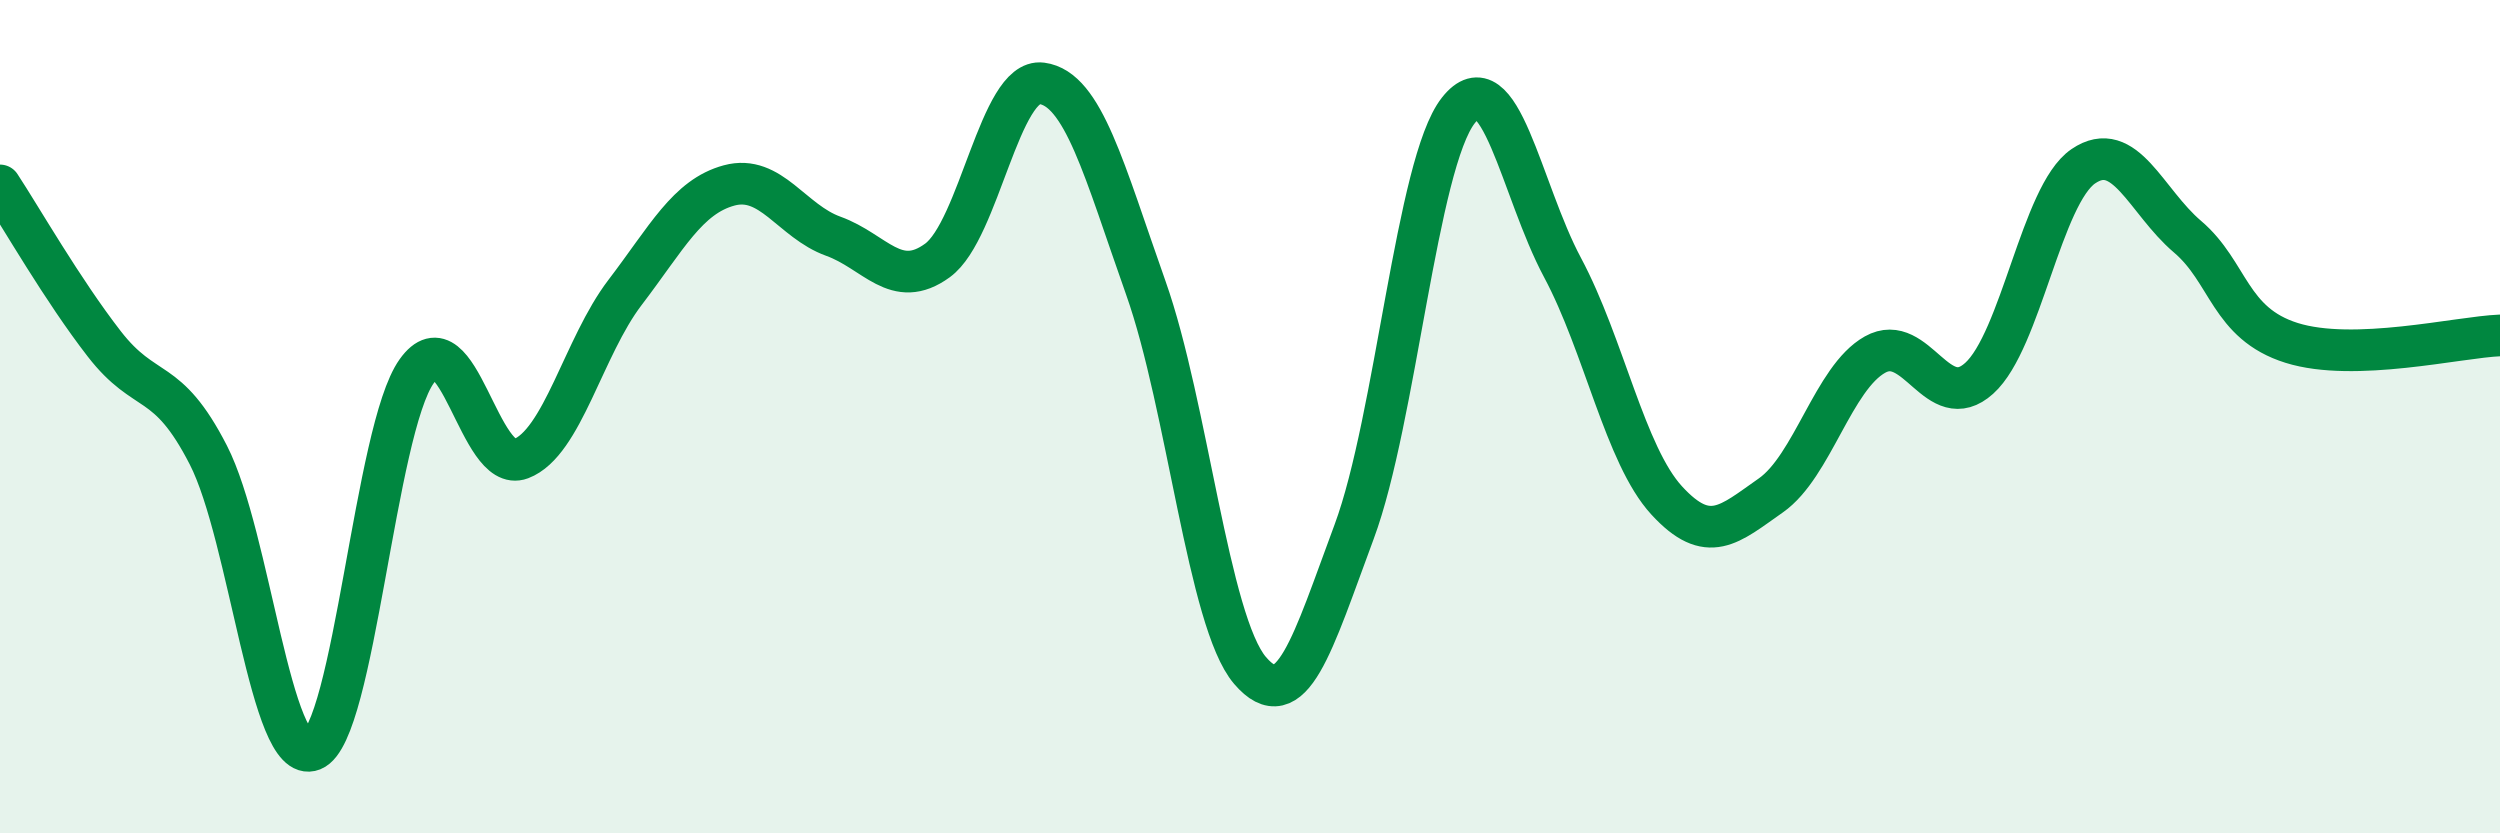 
    <svg width="60" height="20" viewBox="0 0 60 20" xmlns="http://www.w3.org/2000/svg">
      <path
        d="M 0,4.45 C 0.5,5.21 1.5,6.96 2.5,8.25 C 3.5,9.54 4,8.97 5,10.92 C 6,12.87 6.5,18.4 7.5,18 C 8.5,17.6 9,10.31 10,8.91 C 11,7.51 11.5,11.39 12.5,11.01 C 13.5,10.63 14,8.33 15,7.02 C 16,5.71 16.5,4.72 17.5,4.45 C 18.5,4.18 19,5.31 20,5.67 C 21,6.03 21.5,6.98 22.5,6.25 C 23.5,5.52 24,1.87 25,2 C 26,2.13 26.5,4.09 27.5,6.91 C 28.5,9.73 29,14.92 30,16.09 C 31,17.26 31.5,15.45 32.5,12.76 C 33.5,10.07 34,3.92 35,2.65 C 36,1.38 36.5,4.55 37.5,6.42 C 38.5,8.29 39,10.92 40,12.01 C 41,13.1 41.5,12.59 42.5,11.89 C 43.5,11.19 44,9.07 45,8.51 C 46,7.95 46.5,9.98 47.5,9.08 C 48.5,8.18 49,4.67 50,3.99 C 51,3.31 51.5,4.83 52.5,5.68 C 53.5,6.53 53.5,7.76 55,8.23 C 56.5,8.7 59,8.09 60,8.05L60 20L0 20Z"
        fill="#008740"
        opacity="0.1"
        stroke-linecap="round"
        stroke-linejoin="round"
      />
      <path
        d="M 0,4.45 C 0.5,5.21 1.5,6.96 2.5,8.25 C 3.5,9.54 4,8.97 5,10.92 C 6,12.87 6.5,18.4 7.5,18 C 8.5,17.6 9,10.31 10,8.91 C 11,7.51 11.5,11.39 12.5,11.01 C 13.5,10.63 14,8.33 15,7.02 C 16,5.71 16.5,4.72 17.5,4.45 C 18.5,4.18 19,5.31 20,5.67 C 21,6.03 21.5,6.98 22.5,6.25 C 23.5,5.52 24,1.87 25,2 C 26,2.13 26.5,4.09 27.5,6.91 C 28.5,9.73 29,14.92 30,16.09 C 31,17.26 31.5,15.45 32.5,12.76 C 33.5,10.07 34,3.92 35,2.65 C 36,1.38 36.5,4.55 37.5,6.42 C 38.5,8.29 39,10.92 40,12.01 C 41,13.1 41.5,12.59 42.5,11.89 C 43.5,11.19 44,9.07 45,8.51 C 46,7.95 46.5,9.98 47.5,9.08 C 48.5,8.18 49,4.67 50,3.99 C 51,3.31 51.5,4.83 52.5,5.68 C 53.5,6.53 53.5,7.76 55,8.23 C 56.5,8.7 59,8.09 60,8.05"
        stroke="#008740"
        stroke-width="1"
        fill="none"
        stroke-linecap="round"
        stroke-linejoin="round"
      />
    </svg>
  